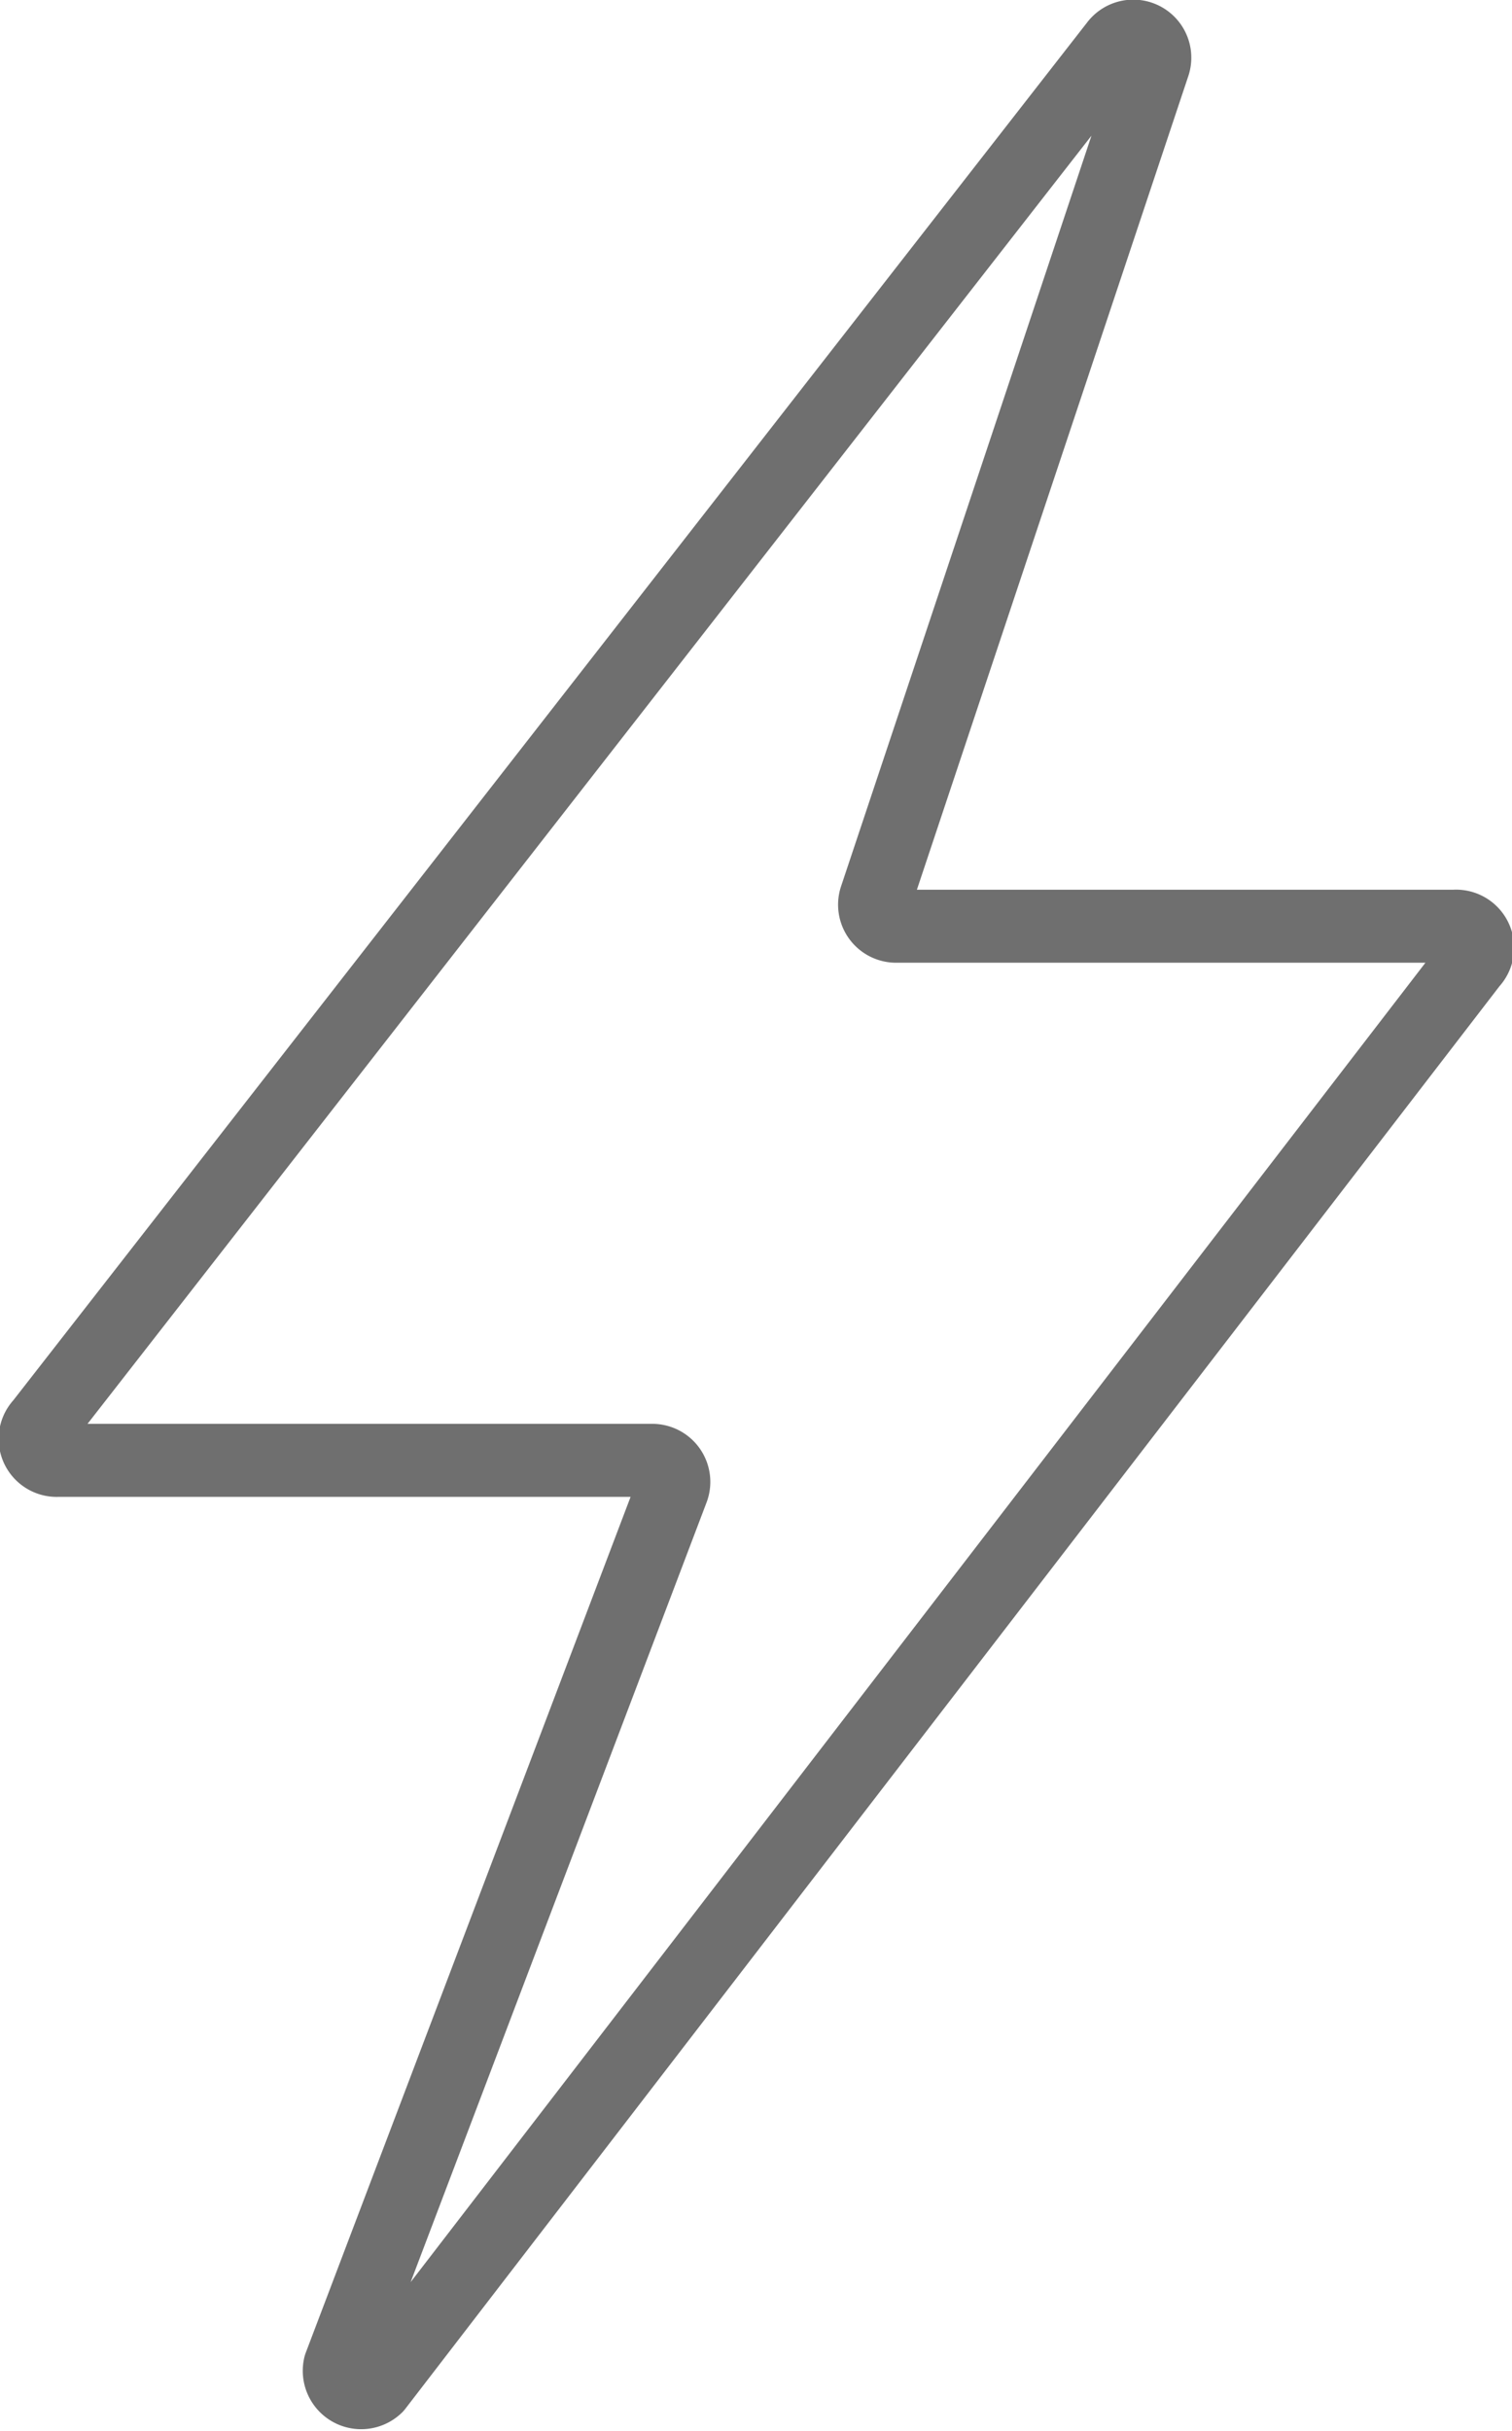 <svg xmlns="http://www.w3.org/2000/svg" viewBox="0 0 41.42 66.59"><path d="M30.57 1.23L1.13 39a.59.59 0 0 0 .46 1h16.28a.59.59 0 0 1 .55.8l-9.11 24a.6.6 0 0 0 1 .57l30-39a.59.59 0 0 0-.47-1H24.55a.59.59 0 0 1-.56-.78L31.6 1.78a.59.59 0 0 0-1.03-.55z" fill="none" stroke="#6f6f6f" stroke-linecap="round" stroke-linejoin="round" stroke-width="2"/></svg>